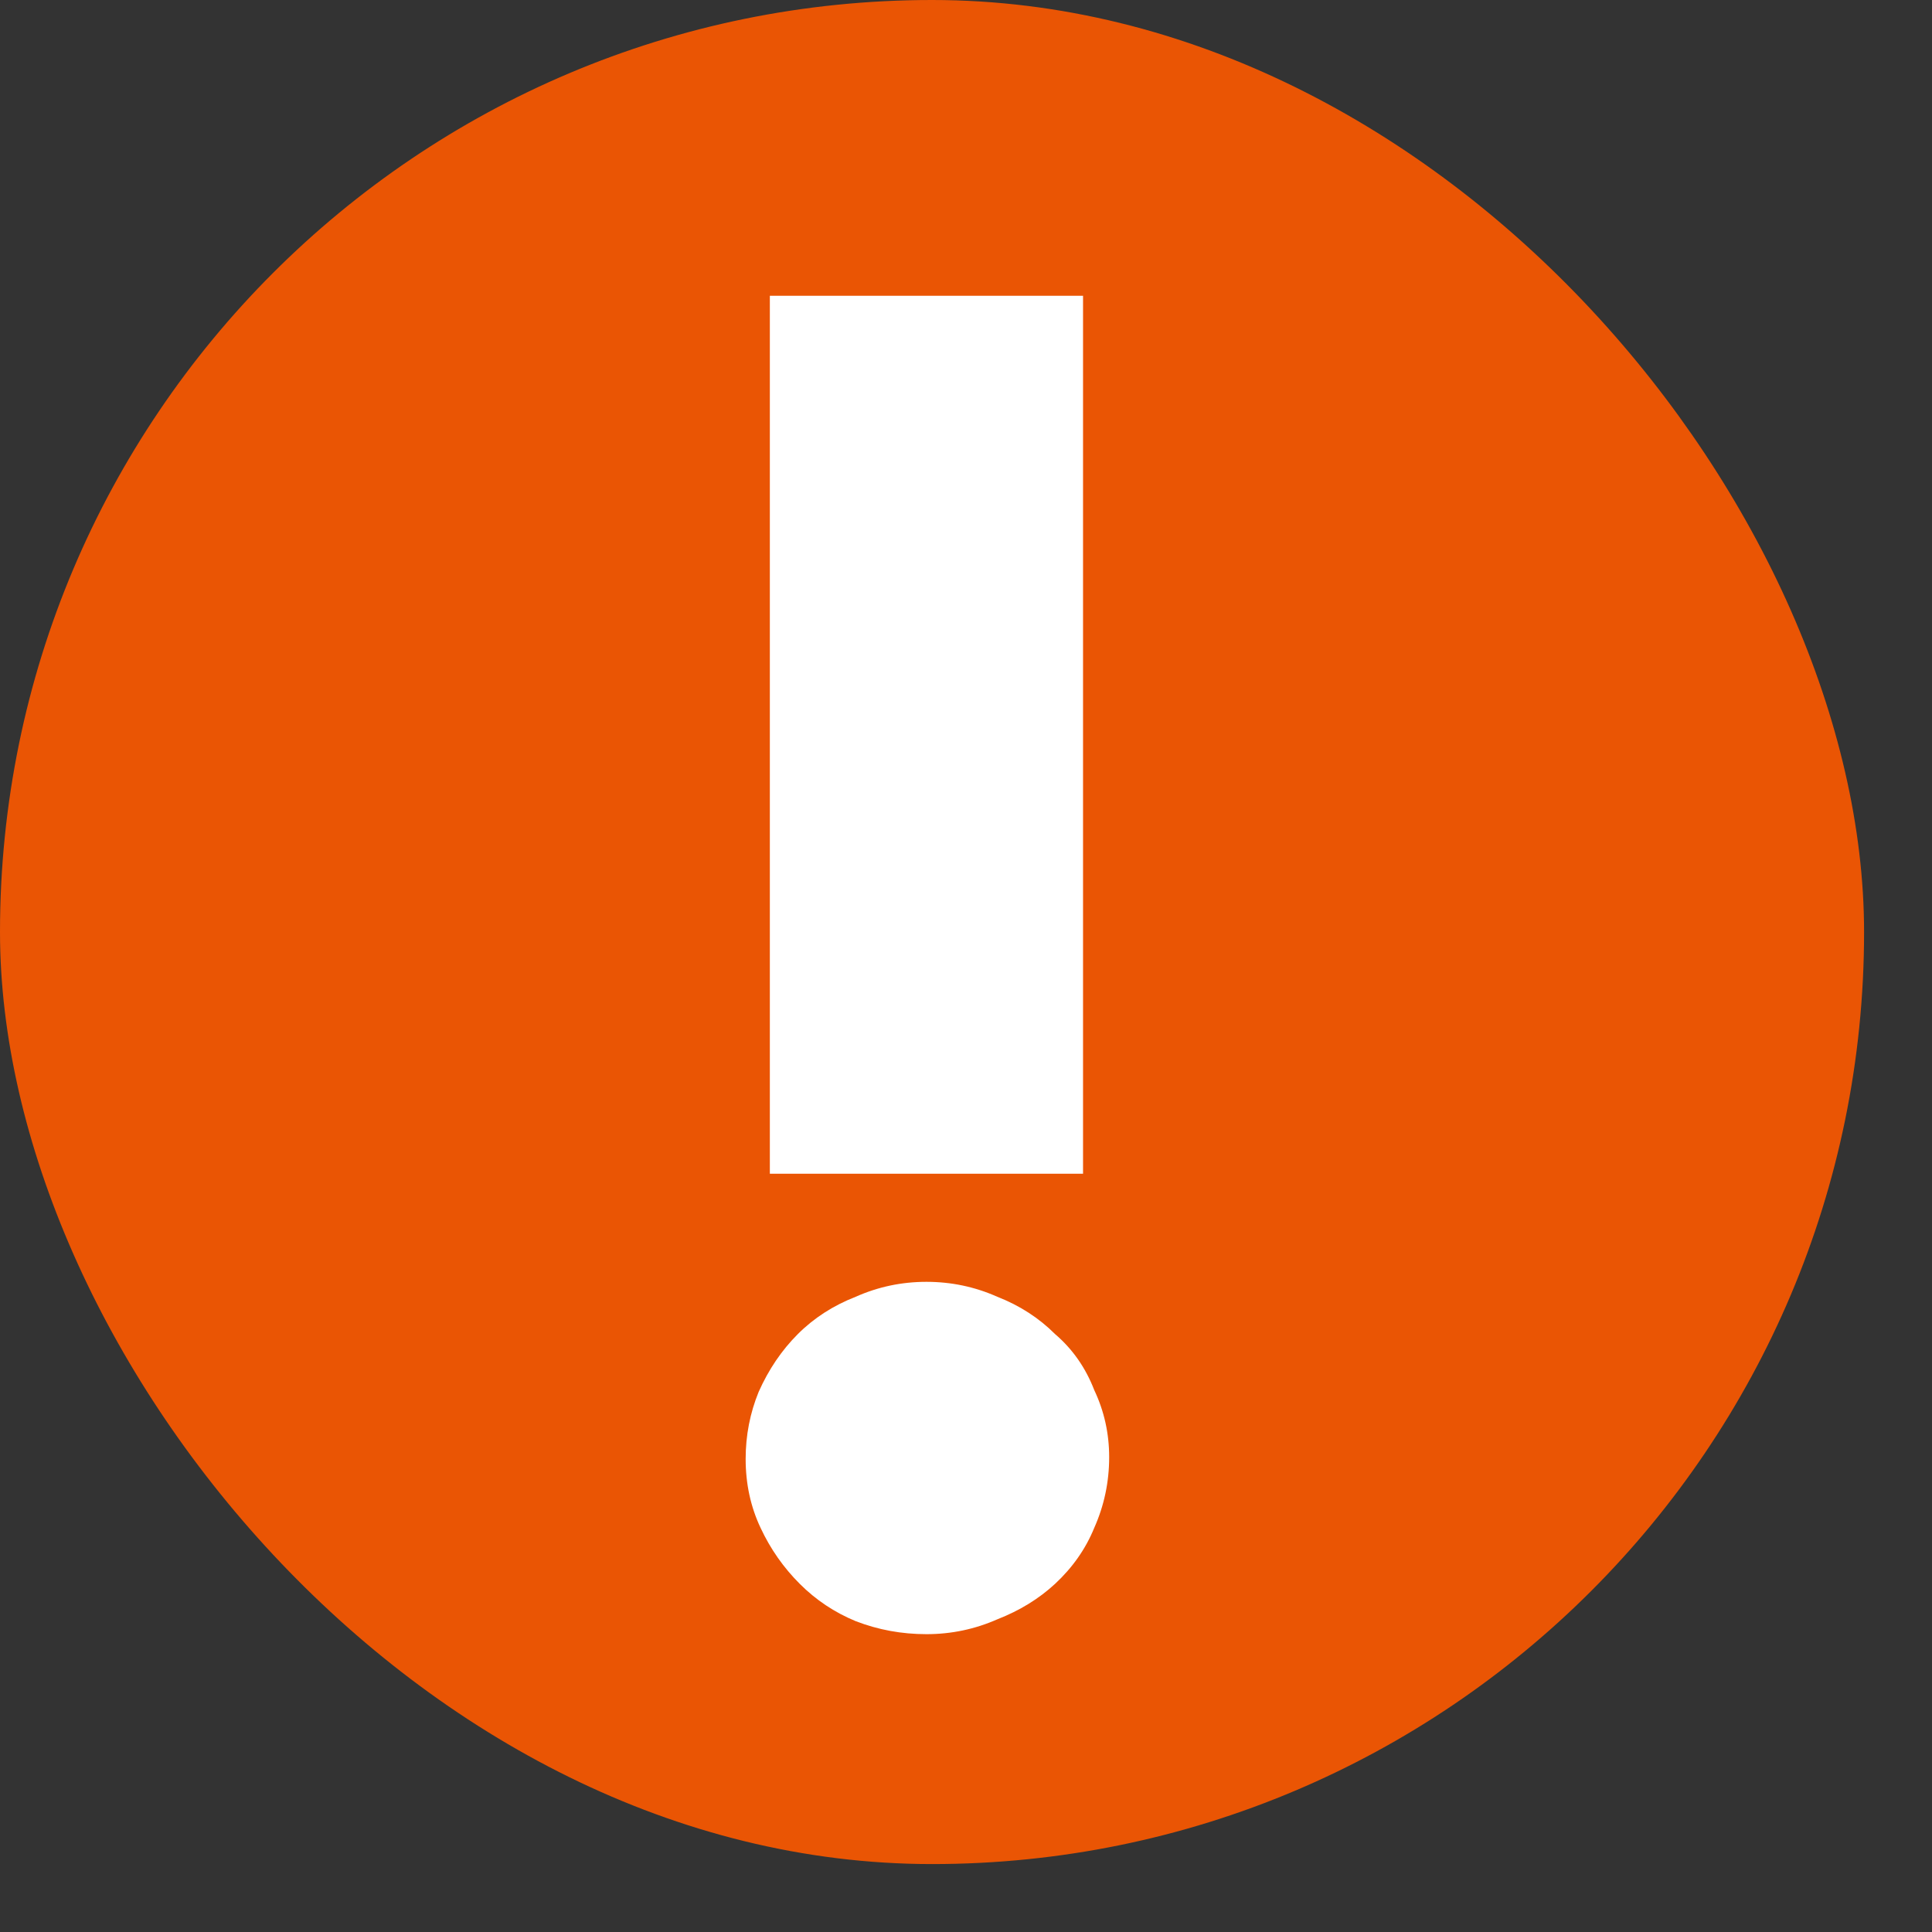 <svg width="19" height="19" viewBox="0 0 19 19" fill="none" xmlns="http://www.w3.org/2000/svg">
<rect x="0" y="0" width="19" height="19" fill="#333333" stroke="none"/>
<rect width="18.332" height="18.332" rx="9.166" fill="#EA5504"/>
<path d="M7.571 11.543L7.571 2.909L10.651 2.909V11.543H7.571ZM10.908 14.33C10.908 14.574 10.859 14.806 10.761 15.026C10.676 15.234 10.547 15.417 10.376 15.576C10.217 15.723 10.028 15.839 9.808 15.925C9.588 16.022 9.356 16.071 9.111 16.071C8.867 16.071 8.635 16.028 8.415 15.943C8.207 15.857 8.024 15.735 7.865 15.576C7.706 15.417 7.577 15.234 7.48 15.026C7.382 14.819 7.333 14.592 7.333 14.348C7.333 14.116 7.376 13.896 7.461 13.688C7.559 13.468 7.687 13.279 7.846 13.12C8.005 12.961 8.195 12.839 8.415 12.753C8.635 12.655 8.867 12.606 9.111 12.606C9.356 12.606 9.588 12.655 9.808 12.753C10.028 12.839 10.217 12.961 10.376 13.12C10.547 13.266 10.676 13.45 10.761 13.67C10.859 13.877 10.908 14.097 10.908 14.33Z" fill="white"/>
</svg>
